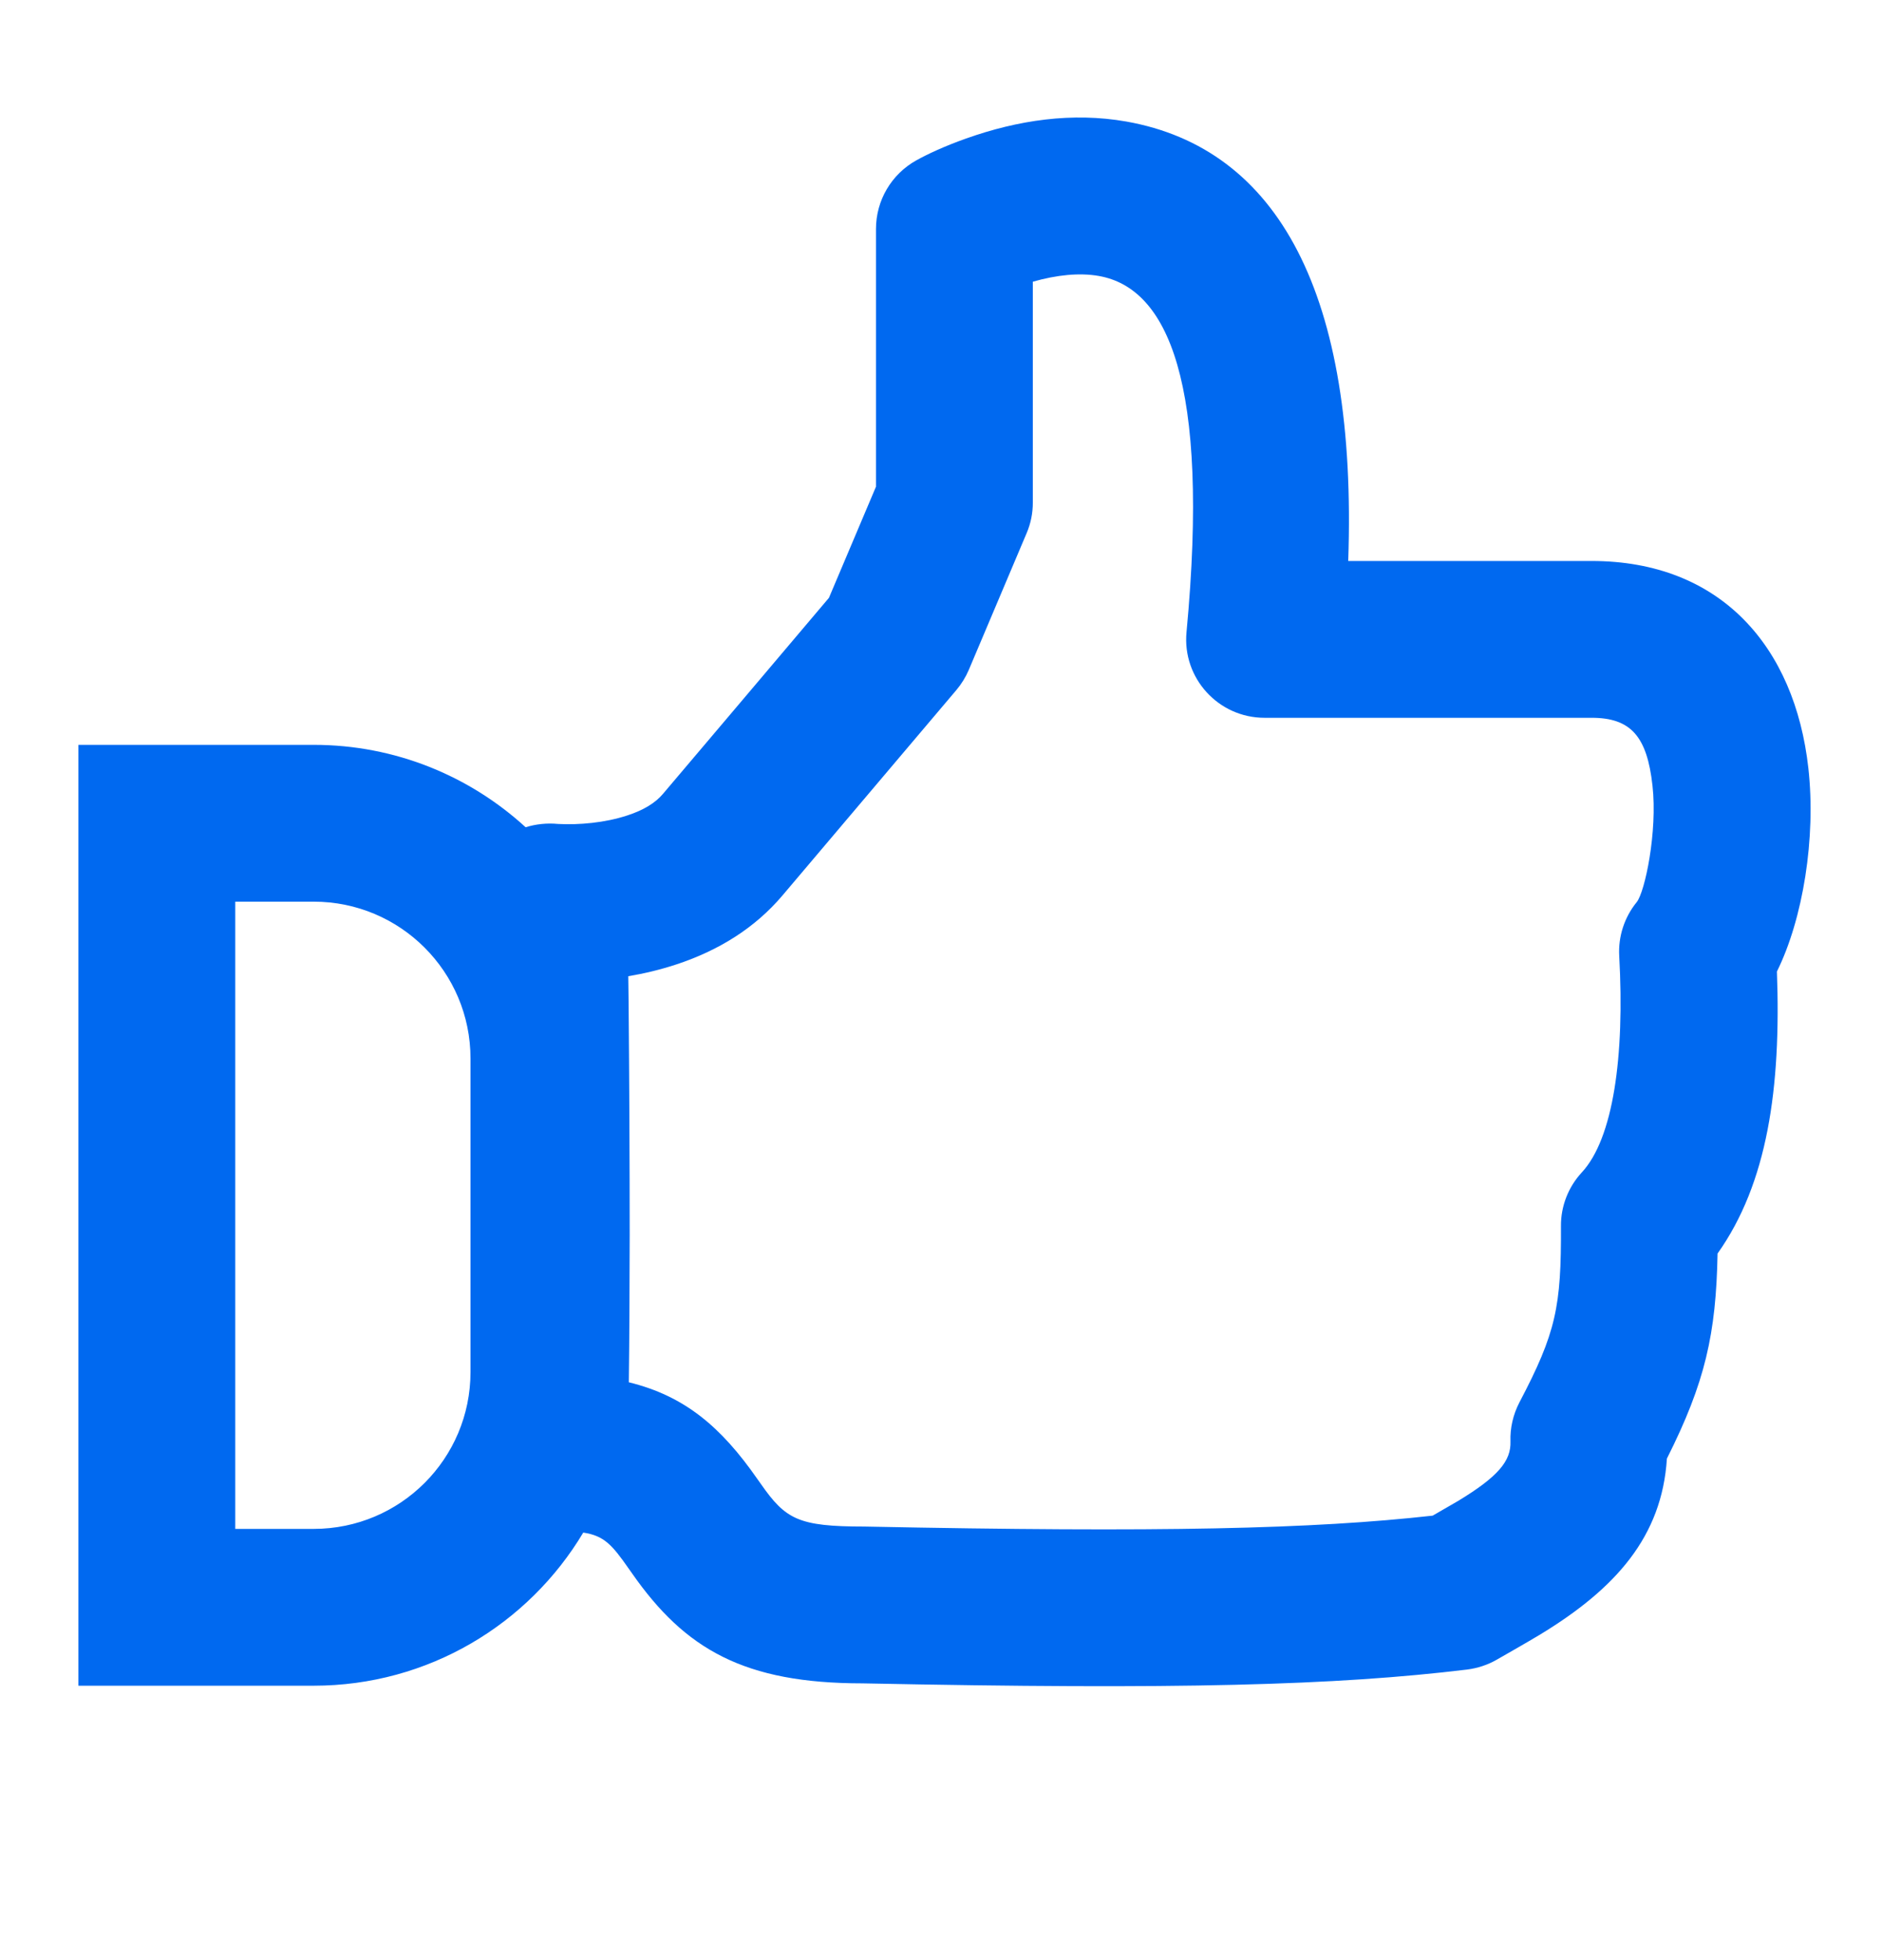 <svg width="24" height="25" viewBox="0 0 24 25" fill="none" xmlns="http://www.w3.org/2000/svg">
<path fill-rule="evenodd" clip-rule="evenodd" d="M10.571 7.625L9.356 9.061L8.453 10.127C8.358 10.24 8.207 10.333 8.001 10.4C7.713 10.495 7.382 10.523 7.118 10.509C6.972 10.495 6.832 10.511 6.703 10.551C5.991 9.899 5.042 9.5 4 9.5H1V21.5H4C5.461 21.5 6.74 20.716 7.438 19.547C7.703 19.587 7.805 19.702 8.017 20.006L8.063 20.071C8.737 21.035 9.49 21.47 11 21.47C15.035 21.552 17.041 21.496 18.709 21.294C18.843 21.277 18.974 21.234 19.091 21.166C19.066 21.18 19.495 20.936 19.631 20.853C20.607 20.262 21.194 19.597 21.257 18.603C21.746 17.631 21.884 17.012 21.903 15.988C22.54 15.091 22.714 13.877 22.66 12.391C22.992 11.721 23.16 10.686 23.061 9.798C22.889 8.25 21.943 7.155 20.297 7.155H19.534H17.193C17.311 3.75 16.3 1.894 14.363 1.55C13.674 1.429 12.983 1.531 12.319 1.767C12.04 1.866 11.824 1.968 11.684 2.046C11.368 2.222 11.171 2.556 11.171 2.919V6.207L10.571 7.625ZM8.627 12.3C9.16 12.124 9.624 11.84 9.98 11.419L12.196 8.801C12.261 8.724 12.314 8.638 12.354 8.545L13.092 6.8C13.145 6.676 13.171 6.544 13.171 6.41V3.593C13.475 3.506 13.768 3.476 14.014 3.52C14.888 3.675 15.431 4.867 15.131 8.062C15.075 8.648 15.537 9.155 16.126 9.155H19.534H20.297C20.798 9.155 21.004 9.394 21.073 10.019C21.139 10.609 20.976 11.378 20.872 11.506C20.715 11.699 20.635 11.944 20.649 12.193C20.72 13.478 20.572 14.522 20.172 14.953C20 15.139 19.904 15.384 19.906 15.637C19.91 16.665 19.845 16.995 19.376 17.887C19.296 18.041 19.256 18.213 19.262 18.386C19.27 18.633 19.106 18.833 18.595 19.143C18.536 19.178 18.39 19.262 18.27 19.331C16.747 19.501 14.823 19.547 11.021 19.47C10.179 19.47 10.018 19.378 9.701 18.924L9.657 18.862C9.198 18.203 8.735 17.805 8.019 17.63C8.026 17.079 8.029 16.448 8.03 15.752C8.03 14.803 8.025 13.787 8.016 12.774L8.012 12.451C8.215 12.417 8.421 12.368 8.627 12.3ZM3 11.5H4C5.105 11.5 6 12.396 6 13.5V17.5C6 18.605 5.105 19.5 4 19.5H3V11.5Z" fill="#0069F0"/>
</svg>
